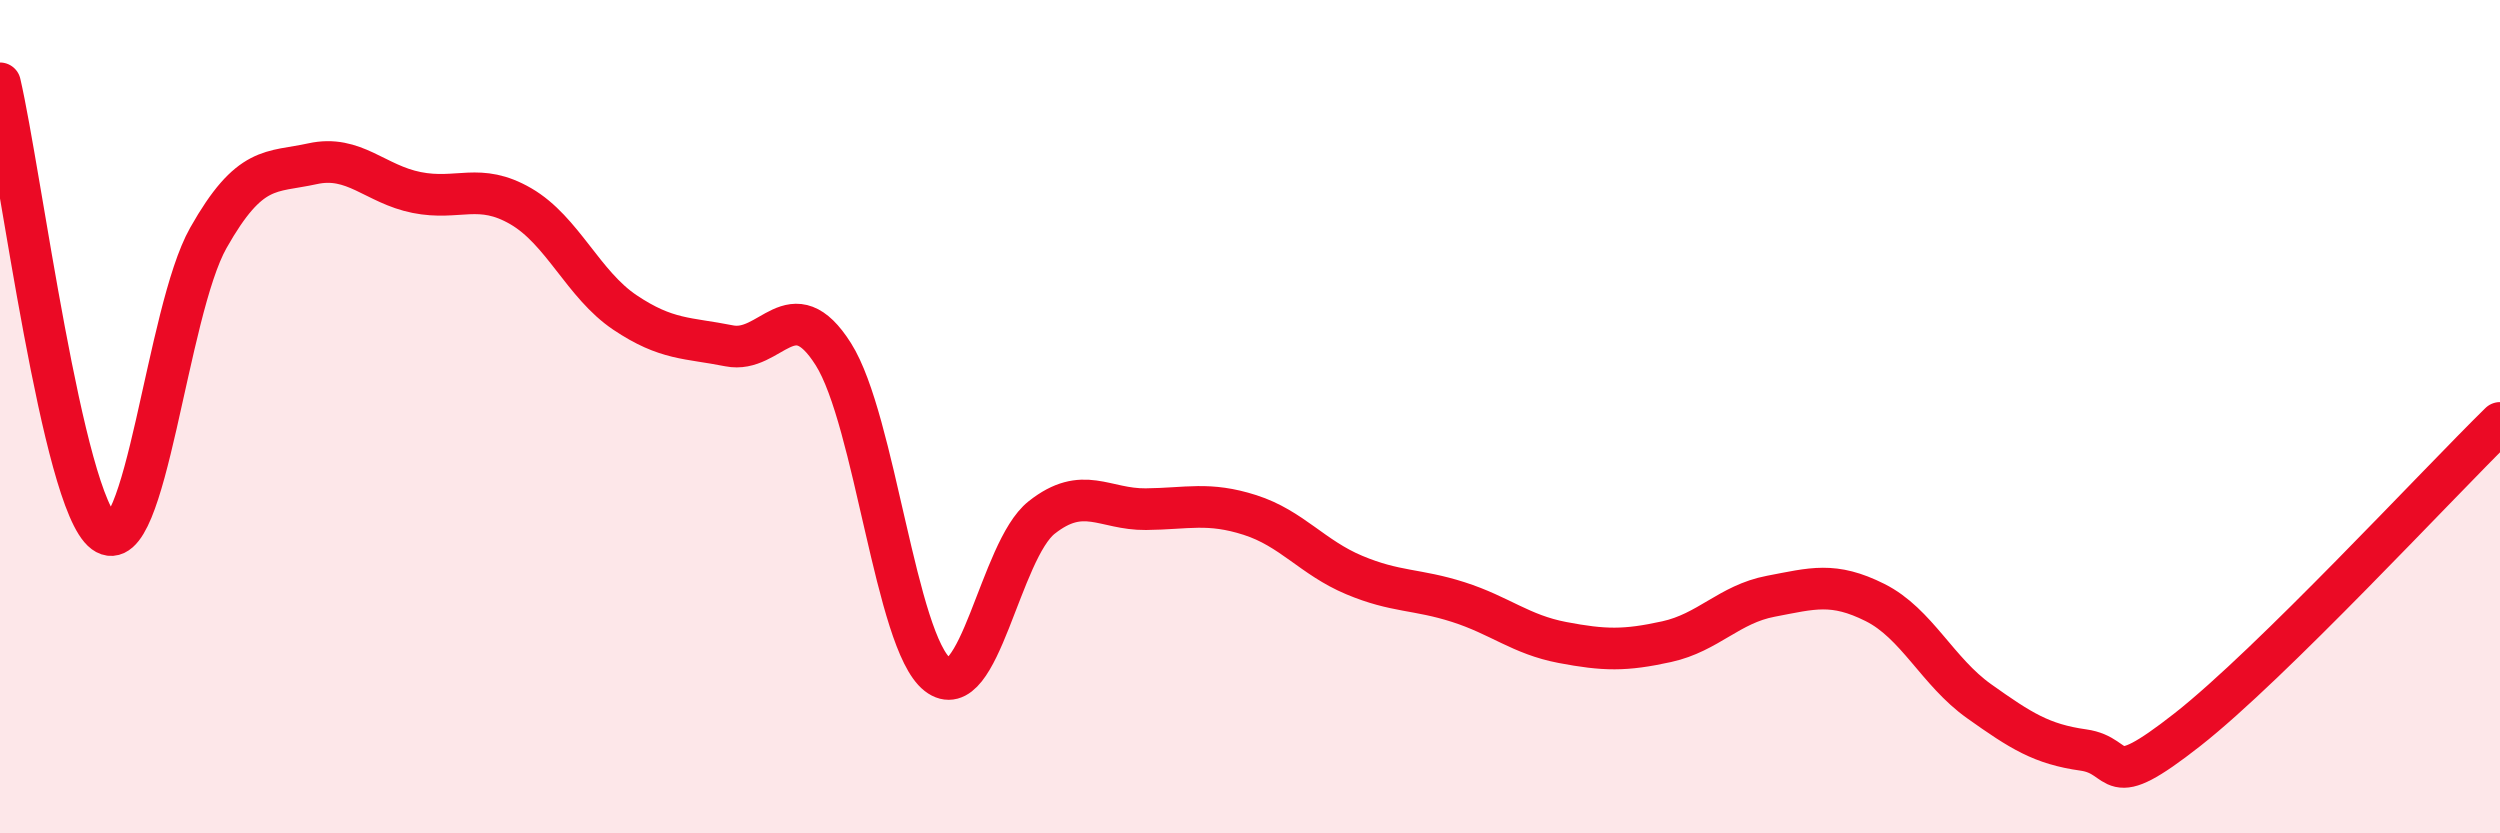 
    <svg width="60" height="20" viewBox="0 0 60 20" xmlns="http://www.w3.org/2000/svg">
      <path
        d="M 0,2 C 0.5,4.16 1.5,12.04 2.5,12.78 C 3.5,13.52 4,7.48 5,5.71 C 6,3.94 6.5,4.15 7.5,3.93 C 8.5,3.71 9,4.42 10,4.62 C 11,4.82 11.5,4.37 12.5,4.95 C 13.5,5.53 14,6.83 15,7.5 C 16,8.17 16.5,8.1 17.5,8.3 C 18.5,8.5 19,6.92 20,8.5 C 21,10.08 21.5,15.41 22.5,16.19 C 23.5,16.97 24,13.21 25,12.42 C 26,11.63 26.5,12.23 27.5,12.22 C 28.5,12.21 29,12.04 30,12.36 C 31,12.68 31.5,13.38 32.5,13.8 C 33.5,14.22 34,14.13 35,14.45 C 36,14.77 36.5,15.23 37.5,15.42 C 38.5,15.61 39,15.62 40,15.4 C 41,15.18 41.5,14.5 42.5,14.31 C 43.5,14.12 44,13.96 45,14.46 C 46,14.96 46.5,16.12 47.5,16.83 C 48.5,17.54 49,17.86 50,18 C 51,18.14 50.5,19.08 52.5,17.51 C 54.5,15.94 58.5,11.62 60,10.15L60 20L0 20Z"
        fill="#EB0A25"
        opacity="0.1"
        stroke-linecap="round"
        stroke-linejoin="round"
      />
      <path
        d="M 0,2 C 0.5,4.16 1.5,12.04 2.5,12.78 C 3.5,13.52 4,7.48 5,5.71 C 6,3.94 6.5,4.15 7.5,3.93 C 8.5,3.71 9,4.42 10,4.62 C 11,4.82 11.5,4.37 12.5,4.95 C 13.5,5.53 14,6.83 15,7.5 C 16,8.17 16.5,8.1 17.5,8.3 C 18.5,8.5 19,6.92 20,8.5 C 21,10.08 21.5,15.41 22.5,16.19 C 23.5,16.97 24,13.21 25,12.42 C 26,11.63 26.5,12.23 27.5,12.22 C 28.5,12.21 29,12.04 30,12.36 C 31,12.68 31.5,13.38 32.5,13.8 C 33.5,14.22 34,14.13 35,14.45 C 36,14.77 36.5,15.23 37.5,15.42 C 38.5,15.61 39,15.62 40,15.4 C 41,15.18 41.5,14.5 42.5,14.31 C 43.5,14.12 44,13.96 45,14.46 C 46,14.96 46.5,16.12 47.5,16.83 C 48.5,17.54 49,17.86 50,18 C 51,18.14 50.5,19.08 52.5,17.51 C 54.5,15.94 58.5,11.62 60,10.15"
        stroke="#EB0A25"
        stroke-width="1"
        fill="none"
        stroke-linecap="round"
        stroke-linejoin="round"
      />
    </svg>
  